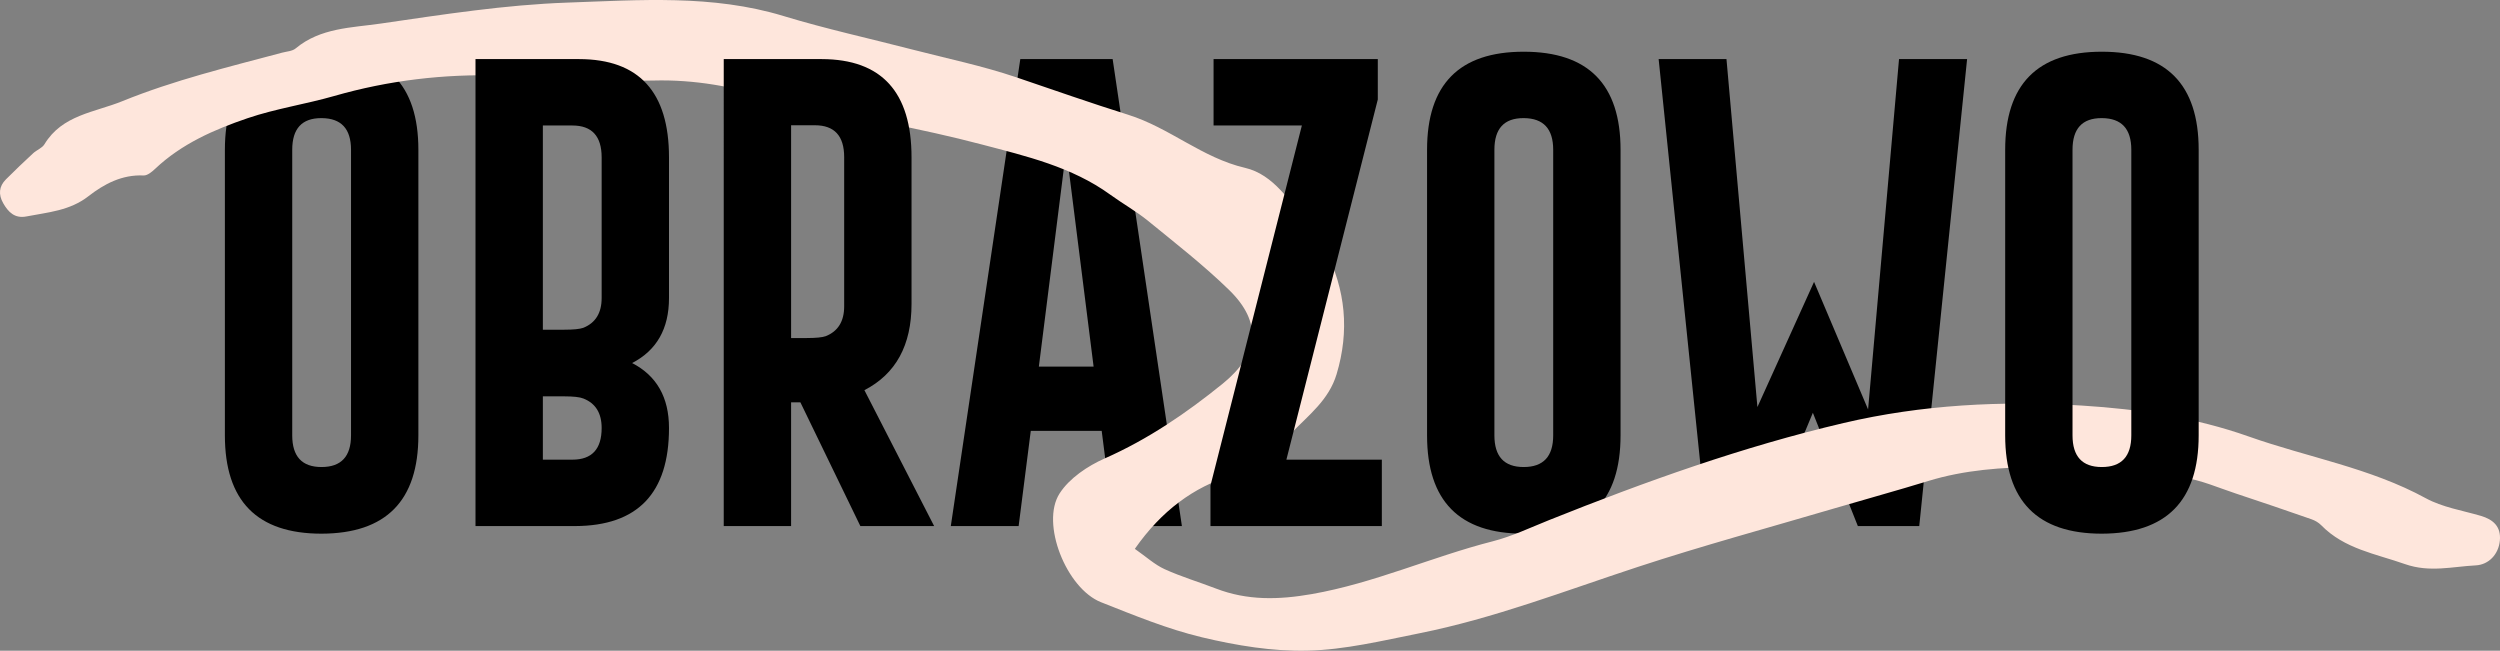 <?xml version="1.0" encoding="utf-8"?>
<!-- Generator: Adobe Illustrator 25.0.0, SVG Export Plug-In . SVG Version: 6.00 Build 0)  -->
<svg version="1.1" id="Layer_1" xmlns="http://www.w3.org/2000/svg" xmlns:xlink="http://www.w3.org/1999/xlink" x="0px" y="0px"
	 viewBox="0 0 410.309 106.8" enable-background="new 0 0 410.309 106.8" xml:space="preserve">
<rect x="0" y="0" width="410.309" height="106.8" fill="#808080" stroke="none"/>
<g>
	<path d="M68.666,71.456c0,10.729-5.3,16.106-15.898,16.133c-10.573,0-15.859-5.377-15.859-16.133V24.581
		c0-10.729,5.286-16.094,15.859-16.094c10.599,0,15.898,5.365,15.898,16.094V71.456z M57.611,24.581
		c0-3.438-1.602-5.169-4.805-5.195h-0.078c-3.178,0-4.766,1.732-4.766,5.195v46.875c0,3.464,1.602,5.195,4.805,5.195
		c3.229,0,4.844-1.731,4.844-5.195V24.581z"/>
	<path d="M169.174,70.714l-1.992,15.625h-11.133l11.406-76.641h15.156l11.367,76.641h-11.172l-1.992-15.625H169.174z
		 M179.486,60.167l-4.492-35.625l-4.492,35.625H179.486z"/>
	<path d="M265.971,71.456c0,10.729-5.3,16.106-15.898,16.133c-10.573,0-15.859-5.377-15.859-16.133V24.581
		c0-10.729,5.286-16.094,15.859-16.094c10.599,0,15.898,5.365,15.898,16.094V71.456z M254.916,24.581
		c0-3.438-1.602-5.169-4.805-5.195h-0.078c-3.178,0-4.766,1.732-4.766,5.195v46.875c0,3.464,1.602,5.195,4.805,5.195
		c3.229,0,4.844-1.731,4.844-5.195V24.581z"/>
	<path d="M297.534,67.745l-7.734,18.594h-9.688l-7.891-76.641h11.133l5.078,57.109l9.297-20.547l8.867,20.938l5.078-57.5h11.172
		l-7.852,76.641h-10.078L297.534,67.745z"/>
</g>
<path fill="#FEE6DC" d="M186.253,90.081c1.863,1.298,3.252,2.588,4.888,3.333c2.725,1.241,5.623,2.1,8.425,3.18
	c5.156,1.987,10.273,1.863,15.728,0.91c10.246-1.791,19.686-6.107,29.672-8.656c3.193-0.815,6.229-2.269,9.309-3.501
	c15.775-6.31,31.757-12.043,48.311-15.922c12.854-3.012,25.912-3.688,39.14-2.859c9.387,0.588,18.566,1.966,27.36,5.08
	c9.657,3.419,19.897,5.128,29.037,10.122c2.717,1.484,5.972,2.004,9.004,2.885c2.08,0.604,3.371,1.779,3.161,4.053
	c-0.219,2.365-1.917,3.982-3.941,4.085c-3.835,0.194-7.585,1.212-11.622-0.206c-4.834-1.699-9.956-2.496-13.752-6.376
	c-0.429-0.439-1.025-0.786-1.609-0.989c-4.152-1.446-8.313-2.868-12.487-4.248c-2.822-0.933-5.615-2.175-8.52-2.59
	c-5.157-0.737-10.386-0.981-15.589-1.373c-2.666-0.201-5.344-0.416-8.013-0.384c-6.179,0.075-12.322,0.485-18.296,2.321
	c-5.117,1.572-10.282,2.985-15.418,4.498c-10.756,3.168-21.589,6.108-32.238,9.602c-11.889,3.901-23.579,8.44-35.891,10.901
	c-6.057,1.211-12.175,2.693-18.295,2.842c-5.768,0.14-11.687-0.842-17.334-2.19c-5.665-1.353-11.139-3.611-16.582-5.762
	c-5.673-2.243-9.958-12.941-6.793-17.852c1.606-2.492,4.594-4.5,7.394-5.738c7.116-3.146,13.399-7.433,19.394-12.292
	c5.913-4.792,6.51-10.023,1.041-15.352c-4.162-4.055-8.778-7.653-13.29-11.334c-1.953-1.594-4.187-2.84-6.235-4.324
	c-6.313-4.576-13.813-6.315-21.086-8.234c-10.083-2.661-20.407-4.41-30.625-6.566c-1.24-0.262-2.475-0.57-3.686-0.944
	c-6.384-1.971-12.787-3.17-19.595-2.983c-8.358,0.229-16.74-0.567-25.115-0.821c-9.248-0.28-18.331,0.795-27.251,3.359
	c-4.703,1.352-9.604,2.075-14.223,3.647c-5.488,1.867-10.838,4.209-15.171,8.308c-0.525,0.497-1.277,1.119-1.896,1.09
	c-3.539-0.166-6.469,1.396-9.056,3.409c-3.064,2.385-6.65,2.632-10.174,3.316c-1.9,0.369-2.966-0.691-3.808-2.173
	c-0.807-1.421-0.709-2.755,0.451-3.916c1.458-1.46,2.953-2.883,4.467-4.285c0.58-0.537,1.47-0.841,1.852-1.473
	c2.915-4.833,8.236-5.222,12.775-7.068c8.499-3.454,17.39-5.605,26.22-7.962c0.758-0.202,1.678-0.237,2.231-0.699
	c4.072-3.4,9.199-3.387,13.97-4.081c10.178-1.481,20.409-3.084,30.66-3.44c11.816-0.41,23.767-1.35,35.435,2.201
	c6.938,2.111,14.045,3.662,21.072,5.483c5.744,1.489,11.587,2.69,17.191,4.593c6.08,2.065,12.191,4.216,18.273,6.12
	c6.86,2.147,12.181,7.089,19.223,8.726c4.742,1.102,7.359,5.617,10.393,9.174c1.102,1.292,2.025,2.783,2.796,4.302
	c3.315,6.535,3.963,13.286,1.833,20.385c-1.274,4.245-4.589,6.717-7.413,9.655c-0.758,0.788-1.706,1.396-2.444,2.2
	c-2.046,2.229-4.284,3.777-7.352,4.742C195.887,79.979,190.659,83.783,186.253,90.081z"/>
<path d="M78.041,9.699h17.031c9.817,0.026,14.727,5.404,14.727,16.133v23.086c0,5.026-2.019,8.581-6.055,10.664
	c4.036,2.084,6.055,5.639,6.055,10.664c0,10.703-5.144,16.068-15.43,16.094H78.041V9.699z M89.096,20.597v33.516h3.477
	c1.536,0,2.591-0.104,3.164-0.312c2.005-0.807,3.008-2.435,3.008-4.883V25.831c0-3.489-1.602-5.234-4.805-5.234H89.096z
	 M89.096,65.05v10.391h4.844c3.203,0,4.805-1.731,4.805-5.195c0-2.447-1.003-4.062-3.008-4.844
	c-0.573-0.234-1.628-0.352-3.164-0.352H89.096z"/>
<path d="M360.854,71.456c0,10.729-5.3,16.106-15.898,16.133c-10.573,0-15.859-5.377-15.859-16.133V24.581
	c0-10.729,5.286-16.094,15.859-16.094c10.599,0,15.898,5.365,15.898,16.094V71.456z M349.799,24.581
	c0-3.438-1.602-5.169-4.805-5.195h-0.078c-3.178,0-4.766,1.732-4.766,5.195v46.875c0,3.464,1.602,5.195,4.805,5.195
	c3.229,0,4.844-1.731,4.844-5.195V24.581z"/>
<path d="M226.127,16.339l-15,59.102h15.665v10.898h-28.125v-6.641l15-59.102h-14.492V9.699h26.954V16.339z"/>
<path d="M141.869,64.035l11.445,22.305h-12.109l-9.844-20.312h-1.523v20.312h-11.055V9.699h16.094
	c9.817,0.026,14.727,5.404,14.727,16.133v24.062C149.603,56.665,147.025,61.378,141.869,64.035z M129.838,20.558V55.48h2.539
	c1.536,0,2.591-0.104,3.164-0.312c2.005-0.807,3.008-2.435,3.008-4.883V25.792c0-3.489-1.602-5.234-4.805-5.234H129.838z"/>
</svg>

